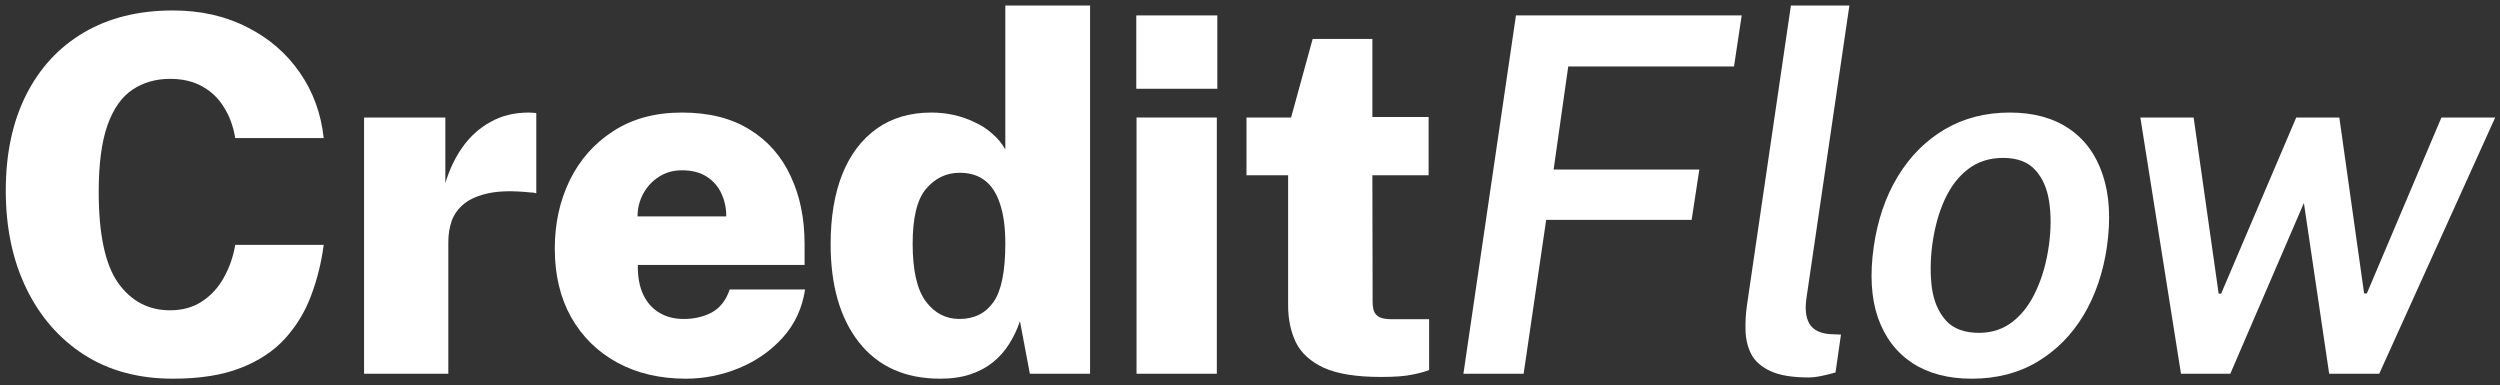 <svg width="454" height="70" viewBox="0 0 454 70" fill="none" xmlns="http://www.w3.org/2000/svg">
<rect x="0" y="0" width="454" height="70" fill="#333333" stroke="none"/>
<path d="M396.068 67.87L388.688 21.34H398.363L402.908 53.335H403.358L416.993 21.34H424.823L429.323 53.29H429.818L443.363 21.34H453.128L432.068 67.87H422.978L418.388 36.865L405.023 67.87H396.068Z" fill="white"/>
<path d="M358.046 68.77C353.786 68.77 350.201 67.825 347.291 65.935C344.381 64.015 342.296 61.27 341.036 57.7C339.806 54.13 339.551 49.84 340.271 44.83C340.961 39.97 342.416 35.71 344.636 32.05C346.856 28.39 349.691 25.54 353.141 23.5C356.621 21.46 360.566 20.44 364.976 20.44C369.266 20.44 372.851 21.415 375.731 23.365C378.611 25.315 380.651 28.105 381.851 31.735C383.081 35.365 383.336 39.73 382.616 44.83C381.926 49.54 380.501 53.695 378.341 57.295C376.181 60.865 373.391 63.67 369.971 65.71C366.551 67.75 362.576 68.77 358.046 68.77ZM359.396 60.445C361.766 60.445 363.821 59.755 365.561 58.375C367.301 56.995 368.711 55.105 369.791 52.705C370.901 50.305 371.666 47.575 372.086 44.515C372.476 41.665 372.491 39.04 372.131 36.64C371.771 34.24 370.931 32.32 369.611 30.88C368.291 29.41 366.341 28.675 363.761 28.675C361.301 28.675 359.186 29.35 357.416 30.7C355.676 32.02 354.251 33.88 353.141 36.28C352.061 38.65 351.311 41.395 350.891 44.515C350.531 47.335 350.516 49.96 350.846 52.39C351.206 54.79 352.061 56.74 353.411 58.24C354.761 59.71 356.756 60.445 359.396 60.445Z" fill="white"/>
<path d="M328.424 68.545C325.514 68.545 323.234 68.17 321.584 67.42C319.934 66.67 318.764 65.665 318.074 64.405C317.414 63.145 317.054 61.735 316.994 60.175C316.934 58.585 317.024 56.965 317.264 55.315L325.229 1H335.849L328.064 54.055C327.764 56.065 327.929 57.625 328.559 58.735C329.189 59.845 330.389 60.49 332.159 60.67L334.319 60.76L333.329 67.645C332.489 67.885 331.634 68.095 330.764 68.275C329.894 68.455 329.114 68.545 328.424 68.545Z" fill="white"/>
<path d="M265.757 67.87L275.297 2.8H316.292L314.897 12.07H284.792L282.137 30.79H308.597L307.202 39.925H280.787L276.692 67.87H265.757Z" fill="white"/>
<path d="M250.798 68.455C246.328 68.455 242.863 67.9 240.403 66.79C237.973 65.65 236.278 64.105 235.318 62.155C234.388 60.175 233.923 57.94 233.923 55.45V31.825H226.363V21.34H234.463L238.378 7.075H249.223V21.25H259.438V31.825H249.223L249.268 54.775C249.268 55.705 249.403 56.395 249.673 56.845C249.973 57.295 250.378 57.595 250.888 57.745C251.398 57.895 252.013 57.97 252.733 57.97H259.528V67.195C258.898 67.465 257.923 67.735 256.603 68.005C255.283 68.305 253.348 68.455 250.798 68.455Z" fill="white"/>
<path d="M206.395 67.87V21.34H220.975V67.87H206.395ZM206.35 16.12V2.8H221.065V16.12H206.35Z" fill="white"/>
<path d="M170.732 68.77C164.402 68.77 159.497 66.58 156.017 62.2C152.567 57.82 150.842 51.865 150.842 44.335C150.842 39.445 151.547 35.215 152.957 31.645C154.397 28.075 156.482 25.315 159.212 23.365C161.942 21.415 165.257 20.44 169.157 20.44C170.567 20.44 171.932 20.59 173.252 20.89C174.572 21.19 175.817 21.625 176.987 22.195C178.187 22.735 179.252 23.425 180.182 24.265C181.142 25.075 181.937 26.035 182.567 27.145V1H197.957V67.87H187.022L185.222 58.33C184.742 59.77 184.097 61.135 183.287 62.425C182.507 63.685 181.532 64.795 180.362 65.755C179.222 66.685 177.857 67.42 176.267 67.96C174.677 68.5 172.832 68.77 170.732 68.77ZM174.242 57.925C176.912 57.925 178.967 56.905 180.407 54.865C181.847 52.825 182.567 49.285 182.567 44.245C182.567 41.275 182.237 38.845 181.577 36.955C180.947 35.035 180.017 33.625 178.787 32.725C177.587 31.825 176.087 31.375 174.287 31.375C171.857 31.375 169.817 32.35 168.167 34.3C166.547 36.22 165.737 39.535 165.737 44.245C165.737 49.105 166.532 52.6 168.122 54.73C169.712 56.86 171.752 57.925 174.242 57.925Z" fill="white"/>
<path d="M124.555 68.77C119.845 68.77 115.69 67.795 112.09 65.845C108.52 63.895 105.73 61.15 103.72 57.61C101.74 54.07 100.75 49.915 100.75 45.145C100.75 40.615 101.65 36.49 103.45 32.77C105.28 29.02 107.92 26.035 111.37 23.815C114.82 21.565 118.975 20.44 123.835 20.44C128.755 20.44 132.865 21.475 136.165 23.545C139.465 25.585 141.94 28.405 143.59 32.005C145.27 35.575 146.11 39.67 146.11 44.29V48.115H115.825C115.795 50.245 116.125 52.045 116.815 53.515C117.505 54.955 118.48 56.05 119.74 56.8C121 57.55 122.47 57.925 124.15 57.925C126.07 57.925 127.765 57.535 129.235 56.755C130.735 55.945 131.83 54.55 132.52 52.57H146.2C145.69 55.96 144.34 58.87 142.15 61.3C139.99 63.7 137.35 65.545 134.23 66.835C131.11 68.125 127.885 68.77 124.555 68.77ZM115.78 39.295H131.89C131.89 37.765 131.59 36.37 130.99 35.11C130.39 33.82 129.49 32.8 128.29 32.05C127.12 31.3 125.635 30.925 123.835 30.925C122.245 30.925 120.835 31.33 119.605 32.14C118.405 32.92 117.46 33.955 116.77 35.245C116.11 36.505 115.78 37.855 115.78 39.295Z" fill="white"/>
<path d="M66.115 67.87V21.34H80.875V33.265C81.595 30.835 82.63 28.66 83.98 26.74C85.36 24.79 87.055 23.26 89.065 22.15C91.075 21.01 93.4 20.44 96.04 20.44C96.37 20.44 96.655 20.455 96.895 20.485C97.165 20.485 97.33 20.515 97.39 20.575V35.11C97.24 35.05 97.045 35.005 96.805 34.975C96.595 34.945 96.37 34.93 96.13 34.93C93.19 34.63 90.76 34.675 88.84 35.065C86.95 35.455 85.45 36.085 84.34 36.955C83.26 37.825 82.495 38.86 82.045 40.06C81.625 41.26 81.415 42.565 81.415 43.975V67.87H66.115Z" fill="white"/>
<path d="M31.38 68.77C25.2 68.77 19.845 67.33 15.315 64.45C10.785 61.54 7.275 57.52 4.785 52.39C2.295 47.26 1.05 41.335 1.05 34.615C1.05 27.925 2.28 22.135 4.74 17.245C7.2 12.355 10.695 8.575 15.225 5.905C19.785 3.235 25.17 1.9 31.38 1.9C36.42 1.9 40.905 2.905 44.835 4.915C48.795 6.895 51.99 9.64 54.42 13.15C56.85 16.63 58.305 20.605 58.785 25.075H42.72C42.36 22.915 41.67 21.04 40.65 19.45C39.66 17.83 38.34 16.57 36.69 15.67C35.07 14.77 33.135 14.32 30.885 14.32C28.275 14.32 25.995 14.98 24.045 16.3C22.095 17.59 20.58 19.75 19.5 22.78C18.45 25.78 17.925 29.8 17.925 34.84C17.925 42.52 19.095 48.025 21.435 51.355C23.805 54.685 26.955 56.35 30.885 56.35C33.135 56.35 35.07 55.81 36.69 54.73C38.34 53.65 39.66 52.21 40.65 50.41C41.67 48.58 42.36 46.6 42.72 44.47H58.785C58.365 47.68 57.6 50.755 56.49 53.695C55.41 56.605 53.835 59.2 51.765 61.48C49.695 63.76 46.995 65.545 43.665 66.835C40.365 68.125 36.27 68.77 31.38 68.77Z" fill="white"/>
</svg>
